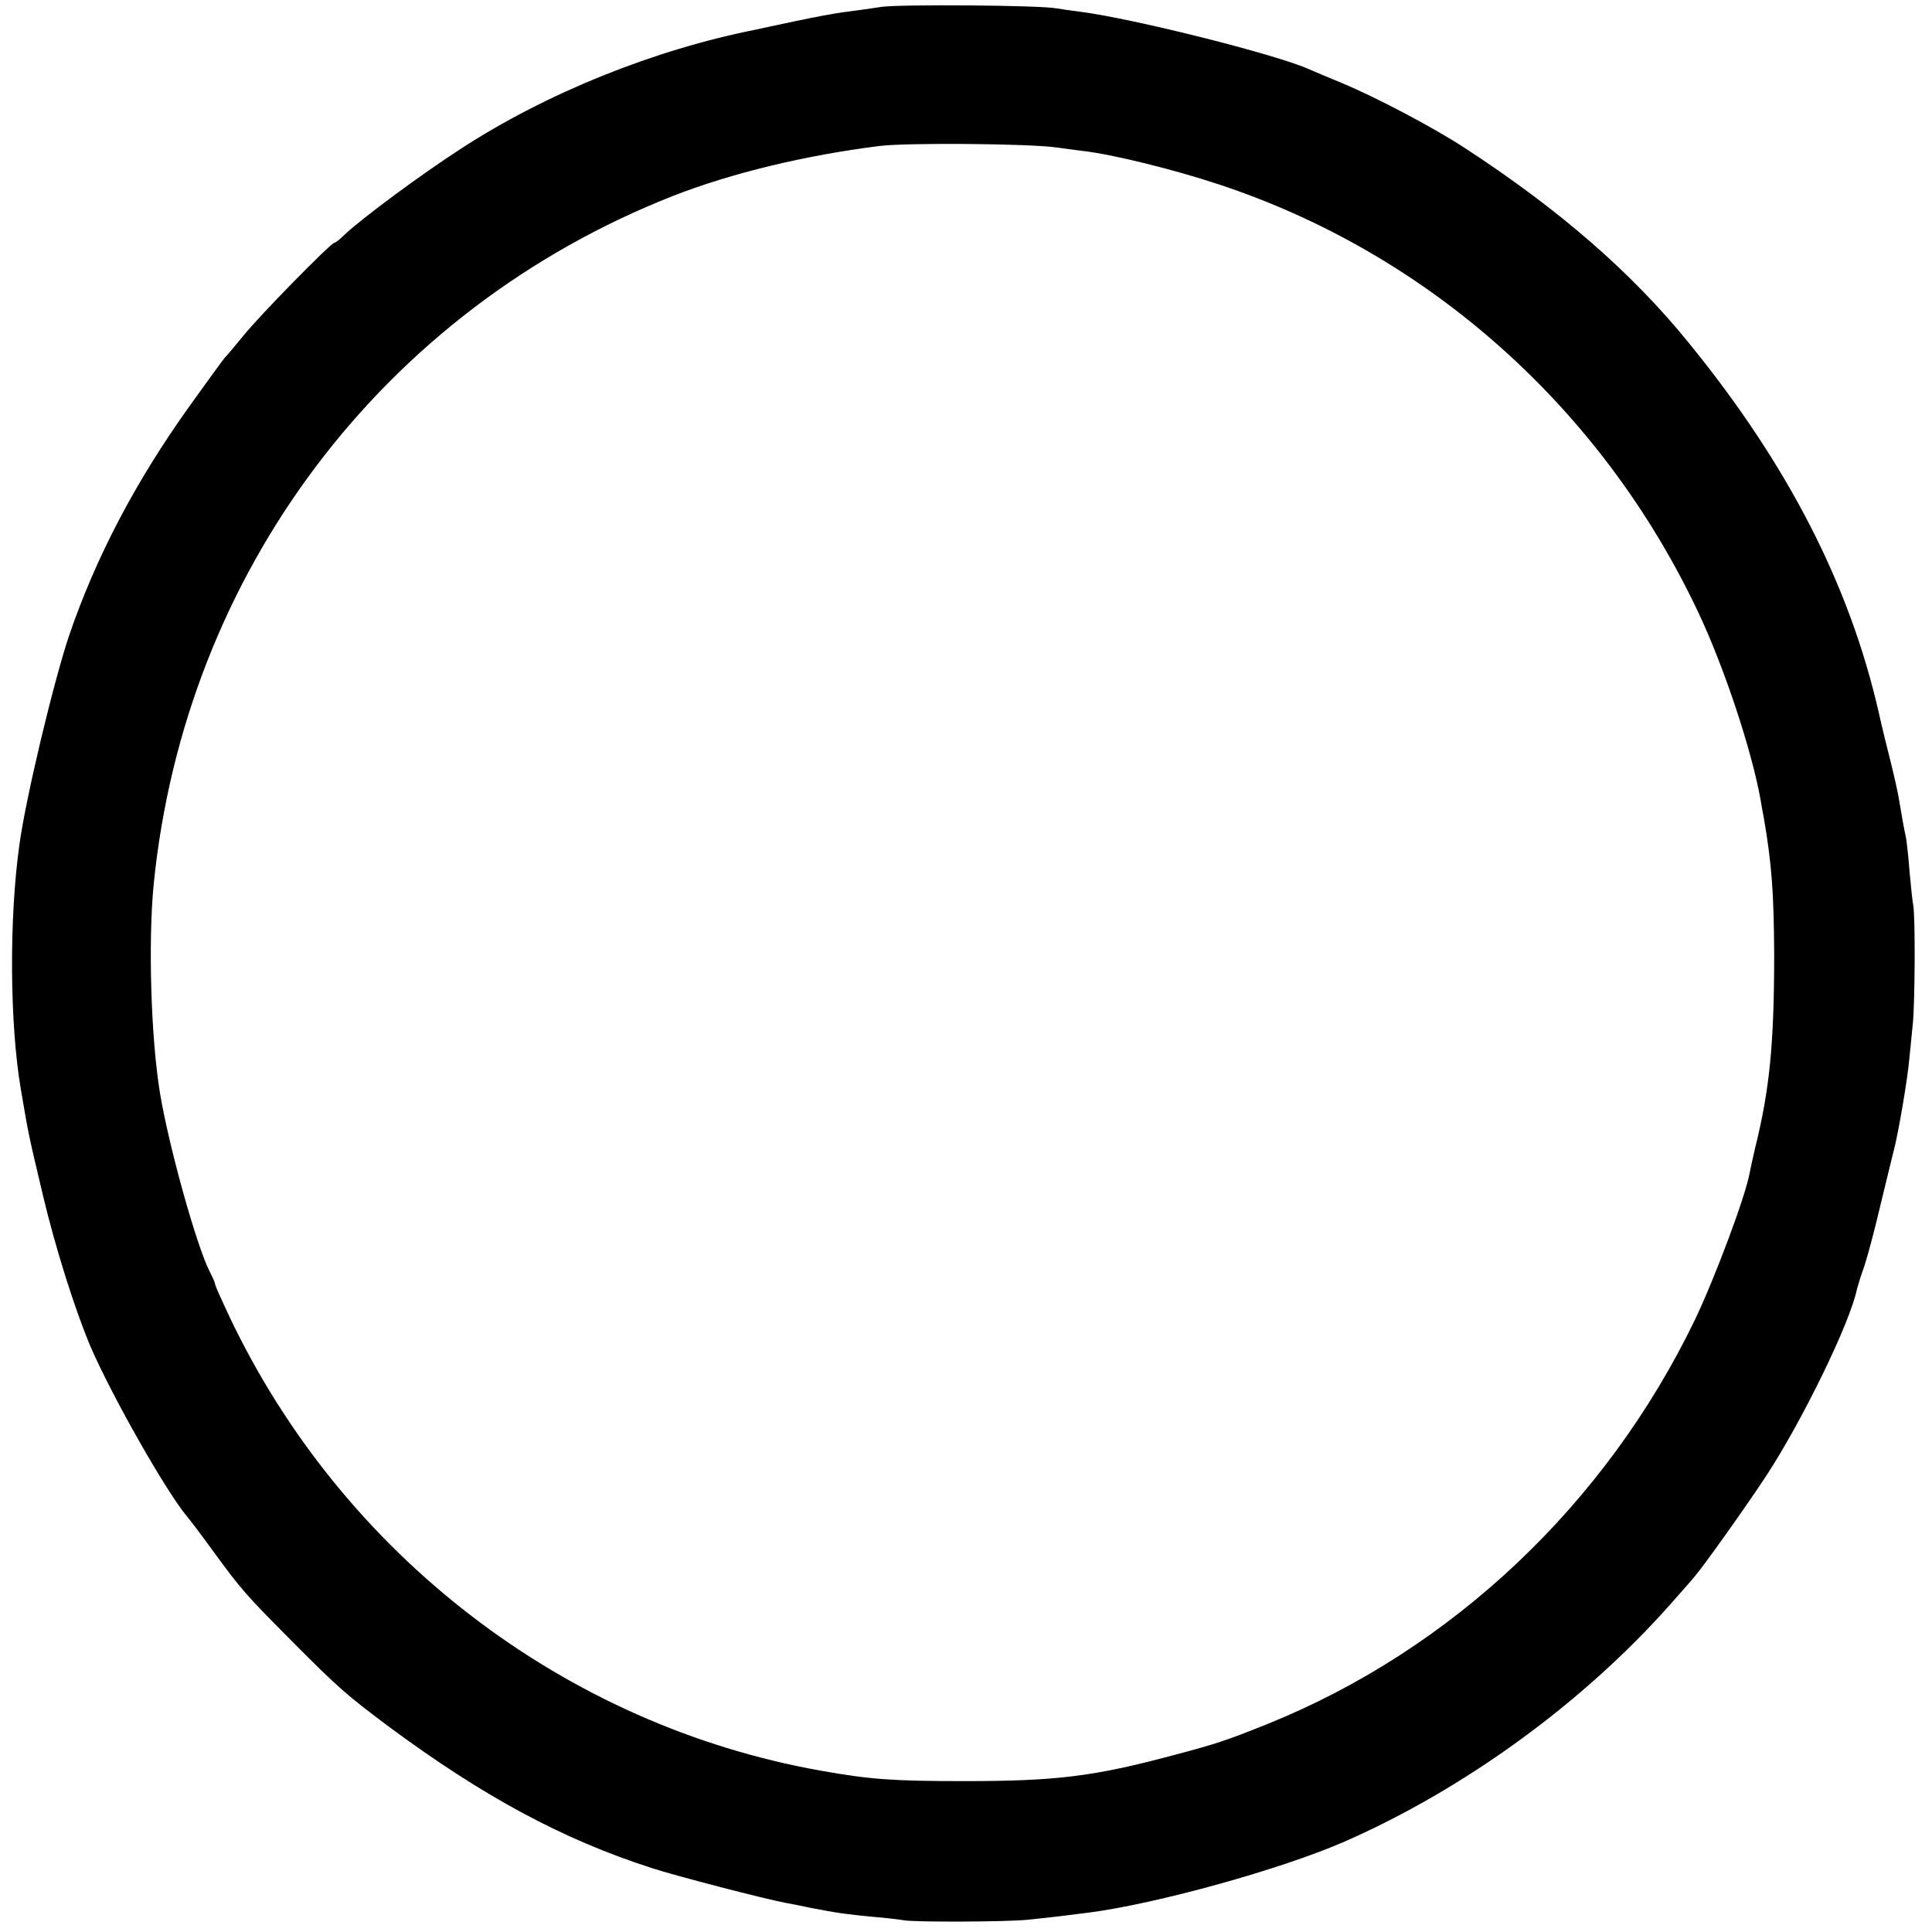<?xml version="1.0" standalone="no"?>
<!DOCTYPE svg PUBLIC "-//W3C//DTD SVG 20010904//EN"
 "http://www.w3.org/TR/2001/REC-SVG-20010904/DTD/svg10.dtd">
<svg version="1.0" xmlns="http://www.w3.org/2000/svg"
 width="557pt" height="557pt" viewBox="0 0 557 557"
 preserveAspectRatio="xMidYMid meet">
<g transform="translate(0,557) scale(0.1,-0.1)"
fill="#000000" stroke="none">
<path d="M2540 5550 c-25 -4 -69 -10 -99 -14 -29 -3 -96 -16 -148 -27 -53 -11
-103 -22 -112 -24 -294 -58 -605 -183 -851 -343 -116 -75 -285 -200 -337 -249
-13 -13 -26 -23 -29 -23 -10 0 -219 -213 -264 -270 -25 -30 -47 -57 -51 -60
-3 -3 -49 -66 -102 -140 -157 -219 -271 -438 -347 -660 -45 -133 -126 -472
-144 -605 -30 -213 -28 -517 4 -705 24 -140 20 -121 64 -307 36 -152 92 -328
136 -433 60 -140 219 -421 280 -493 6 -7 39 -50 73 -97 84 -115 95 -127 227
-260 138 -139 161 -158 281 -248 273 -202 501 -325 759 -408 64 -21 321 -88
385 -100 11 -2 43 -8 70 -14 82 -16 107 -19 179 -26 38 -3 79 -8 90 -10 29 -6
290 -5 356 1 30 3 75 8 100 11 25 3 61 8 80 10 197 26 551 124 735 204 347
152 689 401 940 684 33 38 65 73 70 80 23 26 146 198 207 291 103 157 243 443
262 540 3 11 12 40 21 65 8 24 29 101 45 170 17 69 34 141 39 160 13 47 41
210 46 271 3 27 7 73 10 101 6 65 7 303 1 338 -3 14 -7 59 -11 100 -3 41 -8
84 -10 95 -5 22 -12 61 -21 115 -3 19 -15 71 -26 115 -11 44 -22 88 -24 98 -2
9 -6 25 -8 35 -84 366 -261 712 -546 1062 -165 204 -376 387 -648 564 -92 60
-254 145 -352 186 -41 17 -84 35 -95 40 -92 42 -505 146 -660 166 -22 3 -53 7
-70 10 -47 9 -455 12 -505 4z m505 -405 c28 -4 61 -8 75 -10 84 -9 266 -54
395 -97 605 -200 1104 -646 1381 -1233 76 -161 155 -401 180 -542 2 -13 6 -35
9 -50 23 -134 29 -216 30 -393 0 -259 -13 -391 -55 -560 -6 -25 -13 -58 -16
-73 -13 -70 -101 -304 -158 -423 -256 -530 -699 -949 -1231 -1164 -122 -49
-150 -58 -271 -90 -231 -62 -340 -75 -604 -75 -207 0 -273 5 -413 30 -739 131
-1379 622 -1705 1308 -23 49 -42 91 -42 95 0 4 -7 20 -15 35 -38 74 -118 360
-144 517 -26 160 -34 434 -18 600 90 899 661 1656 1497 1985 169 66 380 117
595 144 77 10 431 7 510 -4z"/>
</g>
</svg>
